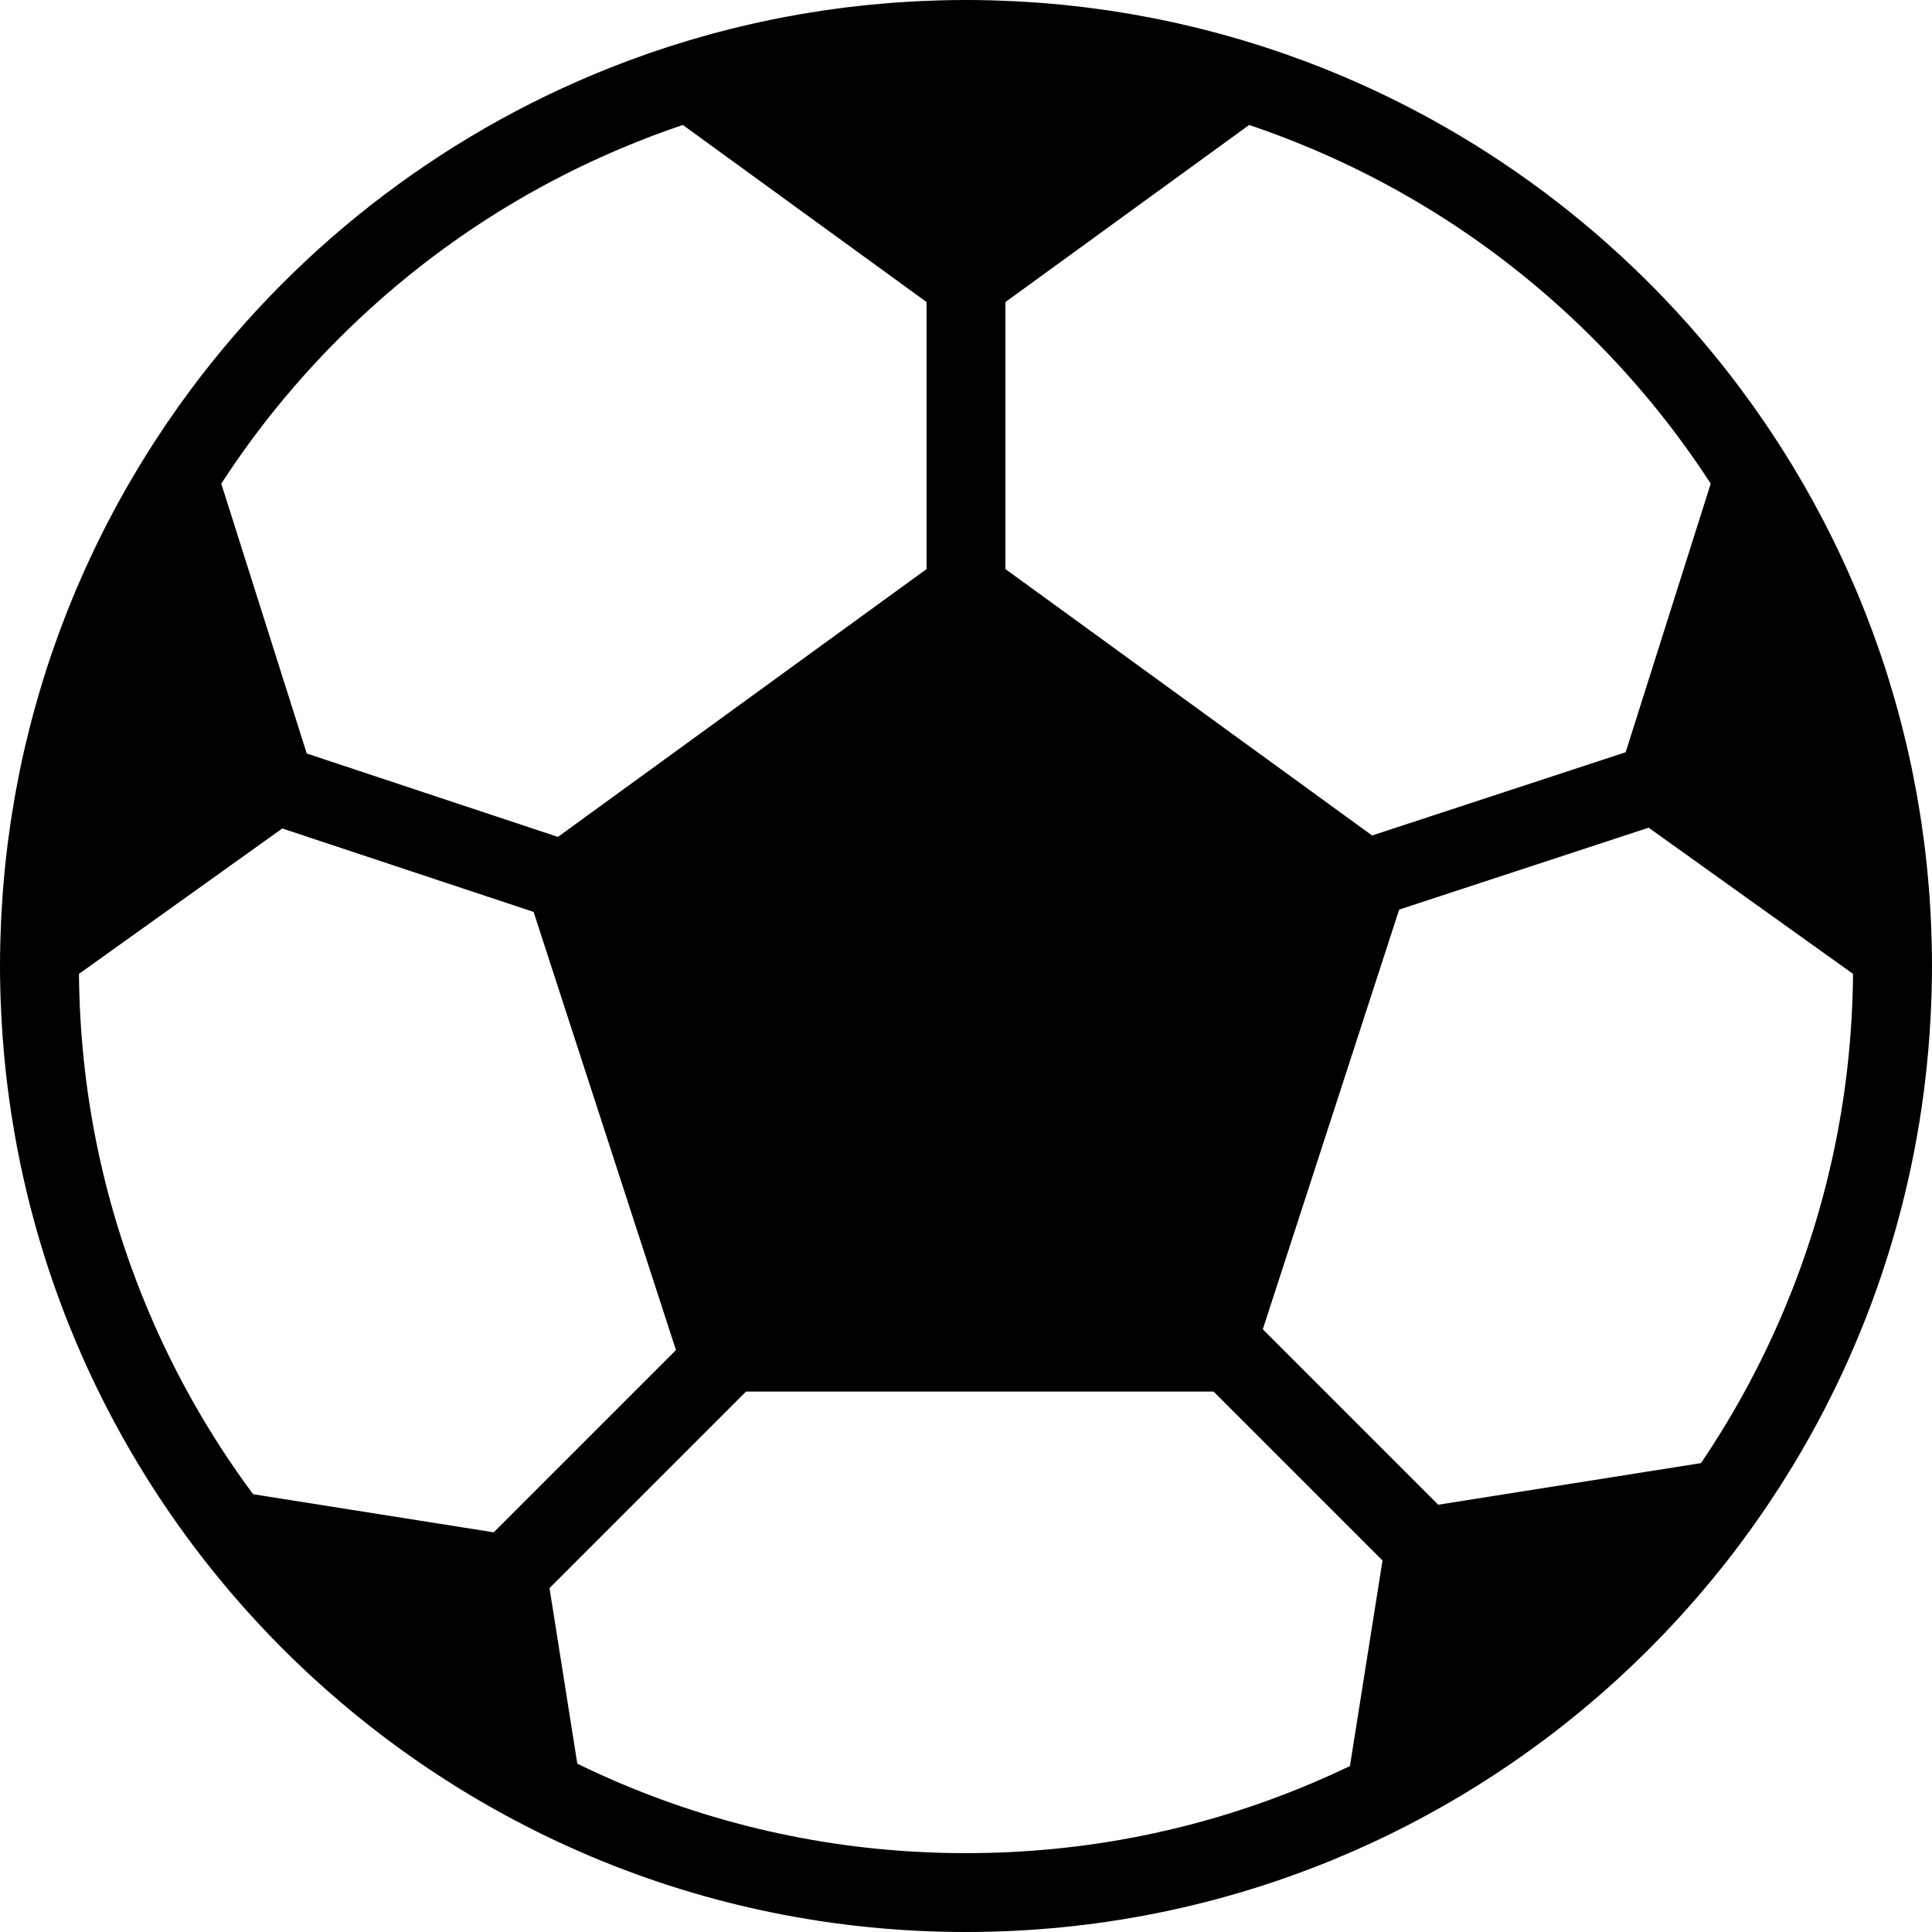 <?xml version="1.0" encoding="iso-8859-1"?>
<!-- Generator: Adobe Illustrator 18.0.0, SVG Export Plug-In . SVG Version: 6.00 Build 0)  -->
<!DOCTYPE svg PUBLIC "-//W3C//DTD SVG 1.1//EN" "http://www.w3.org/Graphics/SVG/1.1/DTD/svg11.dtd">
<svg version="1.1" id="Capa_1" xmlns="http://www.w3.org/2000/svg" xmlns:xlink="http://www.w3.org/1999/xlink" x="0px" y="0px"
	 viewBox="0 0 490 490" style="enable-background:new 0 0 490 490;" xml:space="preserve">
<path d="M489.927,239.193c-0.015-0.609-0.038-1.217-0.057-1.825c-0.041-1.337-0.09-2.671-0.151-4.003
	c-0.033-0.688-0.068-1.376-0.106-2.063c-0.071-1.293-0.154-2.583-0.245-3.871c-0.046-0.647-0.089-1.294-0.141-1.94
	c-0.121-1.55-0.26-3.094-0.411-4.635c-0.034-0.355-0.063-0.712-0.099-1.067c-0.192-1.879-0.408-3.751-0.643-5.618
	c-0.068-0.552-0.148-1.101-0.221-1.652c-0.177-1.33-0.359-2.657-0.558-3.98c-0.102-0.682-0.209-1.362-0.316-2.042
	c-0.191-1.216-0.393-2.429-0.603-3.639c-0.117-0.676-0.234-1.353-0.356-2.027c-0.24-1.319-0.495-2.633-0.756-3.945
	c-0.105-0.53-0.204-1.062-0.313-1.59c-0.371-1.8-0.761-3.593-1.171-5.378c-0.11-0.483-0.232-0.963-0.346-1.444
	c-0.314-1.327-0.634-2.65-0.968-3.968c-0.173-0.679-0.353-1.356-0.531-2.033c-0.298-1.133-0.603-2.264-0.917-3.39
	c-0.195-0.699-0.392-1.397-0.592-2.094c-0.333-1.156-0.678-2.306-1.028-3.455c-0.19-0.627-0.377-1.256-0.572-1.88
	c-0.535-1.709-1.085-3.412-1.657-5.104c-0.124-0.368-0.258-0.732-0.384-1.101c-0.468-1.362-0.943-2.721-1.435-4.073
	c-0.244-0.671-0.496-1.338-0.745-2.007c-0.393-1.052-0.79-2.101-1.197-3.146c-0.276-0.713-0.557-1.424-0.841-2.133
	c-0.409-1.023-0.827-2.042-1.25-3.059c-0.282-0.68-0.563-1.36-0.851-2.037c-0.517-1.212-1.047-2.416-1.583-3.618
	c-0.208-0.467-0.409-0.938-0.62-1.403c-0.714-1.576-1.447-3.142-2.194-4.7c-0.311-0.65-0.632-1.293-0.948-1.939
	c-0.482-0.983-0.967-1.965-1.461-2.94c-0.357-0.704-0.719-1.404-1.082-2.104c-0.48-0.926-0.967-1.847-1.459-2.766
	c-0.369-0.69-0.739-1.382-1.115-2.069c-0.545-0.995-1.102-1.982-1.66-2.968c-0.33-0.584-0.654-1.172-0.989-1.753
	c-0.857-1.485-1.729-2.959-2.616-4.424c-0.359-0.595-0.73-1.182-1.095-1.773c-0.581-0.941-1.163-1.88-1.756-2.812
	c-0.427-0.671-0.858-1.336-1.292-2.002c-0.554-0.854-1.113-1.704-1.678-2.55c-0.445-0.667-0.892-1.333-1.343-1.995
	c-0.601-0.881-1.21-1.755-1.822-2.628c-0.419-0.599-0.834-1.2-1.259-1.794c-0.988-1.383-1.988-2.758-3.004-4.12v0
	c-26.757-35.862-63.104-64.141-105.236-81.062c-0.002-0.001-0.004-0.001-0.006-0.002c-1.676-0.673-3.363-1.326-5.057-1.963
	c-0.122-0.046-0.242-0.093-0.363-0.138c-1.606-0.601-3.222-1.182-4.844-1.75c-0.218-0.076-0.436-0.154-0.654-0.23
	c-1.547-0.537-3.102-1.056-4.663-1.562c-0.301-0.098-0.602-0.197-0.903-0.294c-1.494-0.478-2.996-0.94-4.503-1.391
	c-0.38-0.113-0.759-0.227-1.138-0.338c-1.444-0.424-2.895-0.834-4.35-1.232c-0.454-0.125-0.909-0.248-1.365-0.37
	c-1.395-0.372-2.794-0.734-4.199-1.082c-0.527-0.131-1.057-0.259-1.586-0.387c-1.348-0.325-2.698-0.641-4.055-0.943
	c-0.597-0.133-1.195-0.261-1.793-0.391c-1.303-0.28-2.606-0.553-3.916-0.813c-0.668-0.132-1.338-0.258-2.008-0.385
	c-1.252-0.237-2.506-0.47-3.765-0.688c-0.741-0.129-1.486-0.248-2.23-0.37c-1.2-0.197-2.401-0.391-3.607-0.57
	c-0.817-0.122-1.638-0.23-2.457-0.344c-1.146-0.158-2.292-0.318-3.444-0.46c-0.895-0.111-1.795-0.207-2.693-0.308
	c-1.088-0.122-2.175-0.248-3.268-0.356c-0.985-0.098-1.975-0.177-2.964-0.263c-1.017-0.088-2.031-0.183-3.052-0.259
	c-1.103-0.082-2.213-0.143-3.32-0.21c-0.917-0.056-1.831-0.121-2.751-0.167c-1.295-0.064-2.597-0.104-3.896-0.148
	c-0.743-0.025-1.484-0.063-2.23-0.081C249.121,0.027,247.064,0,245,0c-2.064,0-4.121,0.027-6.173,0.078
	c-0.747,0.019-1.488,0.056-2.233,0.081c-1.299,0.044-2.599,0.084-3.893,0.148c-0.922,0.045-1.838,0.111-2.756,0.167
	c-1.105,0.067-2.213,0.129-3.315,0.21c-1.022,0.076-2.039,0.171-3.058,0.259c-0.986,0.085-1.975,0.165-2.957,0.263
	c-1.096,0.108-2.186,0.235-3.277,0.357c-0.895,0.101-1.791,0.196-2.683,0.307c-1.155,0.143-2.304,0.303-3.454,0.461
	c-0.816,0.113-1.634,0.222-2.447,0.342c-1.21,0.18-2.414,0.375-3.618,0.572c-0.739,0.121-1.48,0.239-2.218,0.367
	c-1.264,0.219-2.521,0.453-3.778,0.69c-0.665,0.127-1.33,0.251-1.993,0.382c-1.314,0.261-2.624,0.535-3.931,0.816
	c-0.593,0.127-1.185,0.255-1.776,0.387c-1.362,0.304-2.721,0.621-4.074,0.947c-0.521,0.126-1.043,0.253-1.563,0.382
	c-1.413,0.351-2.82,0.714-4.224,1.089c-0.446,0.119-0.893,0.24-1.338,0.362c-1.464,0.4-2.923,0.813-4.377,1.24
	c-0.369,0.108-0.737,0.219-1.104,0.329c-1.52,0.453-3.032,0.92-4.538,1.402c-0.288,0.092-0.575,0.186-0.862,0.28
	c-1.576,0.511-3.146,1.035-4.707,1.577c-0.2,0.069-0.399,0.141-0.6,0.211c-1.641,0.574-3.275,1.163-4.9,1.771
	c-0.097,0.036-0.193,0.074-0.289,0.11C114.502,32.253,76.252,61.402,48.41,98.773c-0.975,1.309-1.937,2.627-2.886,3.956
	c-0.448,0.628-0.888,1.264-1.33,1.896c-0.587,0.839-1.173,1.678-1.75,2.524c-0.466,0.683-0.925,1.369-1.384,2.056
	c-0.549,0.823-1.093,1.65-1.633,2.48c-0.445,0.687-0.891,1.372-1.33,2.063c-0.572,0.899-1.133,1.805-1.693,2.712
	c-0.385,0.623-0.774,1.241-1.153,1.867c-0.88,1.455-1.746,2.918-2.597,4.393c-0.348,0.603-0.685,1.213-1.027,1.819
	c-0.547,0.965-1.091,1.931-1.624,2.904c-0.382,0.698-0.757,1.4-1.133,2.102c-0.485,0.905-0.965,1.814-1.438,2.727
	c-0.369,0.709-0.735,1.42-1.098,2.134c-0.488,0.963-0.966,1.932-1.441,2.902c-0.322,0.657-0.648,1.311-0.965,1.972
	c-0.736,1.536-1.459,3.079-2.163,4.632c-0.224,0.494-0.438,0.993-0.659,1.488c-0.531,1.193-1.058,2.388-1.57,3.591
	c-0.29,0.68-0.57,1.363-0.854,2.045c-0.422,1.014-0.839,2.031-1.247,3.051c-0.284,0.711-0.564,1.423-0.843,2.137
	c-0.405,1.044-0.802,2.091-1.194,3.142c-0.25,0.67-0.503,1.338-0.748,2.012c-0.489,1.349-0.964,2.704-1.431,4.063
	c-0.127,0.371-0.262,0.738-0.387,1.109c-0.572,1.693-1.122,3.396-1.657,5.105c-0.195,0.624-0.382,1.251-0.572,1.877
	c-0.35,1.148-0.694,2.299-1.027,3.454c-0.201,0.697-0.398,1.396-0.593,2.097c-0.314,1.128-0.62,2.259-0.918,3.393
	c-0.178,0.675-0.357,1.348-0.528,2.025c-0.336,1.323-0.658,2.651-0.973,3.982c-0.112,0.479-0.232,0.954-0.343,1.433
	c-0.41,1.787-0.8,3.581-1.171,5.382c-0.109,0.526-0.207,1.056-0.313,1.583c-0.262,1.314-0.516,2.629-0.757,3.951
	c-0.122,0.674-0.239,1.35-0.357,2.025c-0.21,1.212-0.411,2.427-0.603,3.645c-0.107,0.678-0.214,1.355-0.315,2.035
	c-0.198,1.327-0.382,2.658-0.559,3.992c-0.072,0.547-0.151,1.092-0.22,1.641c-0.234,1.867-0.45,3.74-0.643,5.62
	c-0.036,0.355-0.064,0.712-0.099,1.067c-0.151,1.541-0.29,3.085-0.411,4.635c-0.052,0.645-0.095,1.293-0.141,1.94
	c-0.091,1.288-0.174,2.578-0.245,3.871c-0.038,0.687-0.073,1.375-0.106,2.063c-0.061,1.331-0.11,2.666-0.151,4.003
	c-0.019,0.608-0.042,1.215-0.057,1.825C0.028,241.124,0,243.059,0,245c0,1.737,0.027,3.468,0.065,5.196
	c0.017,0.778,0.037,1.556,0.061,2.332c0.021,0.667,0.049,1.331,0.075,1.996c1.684,44.022,14.979,85.063,36.915,120.154
	c0.003,0.004,0.005,0.008,0.007,0.012c4.157,6.648,8.622,13.081,13.379,19.281c0.025,0.034,0.052,0.068,0.078,0.102
	c4.707,6.129,9.695,12.029,14.949,17.681c0.122,0.131,0.244,0.262,0.366,0.393c0.999,1.069,2.005,2.132,3.022,3.183
	c0.042,0.044,0.085,0.087,0.127,0.131c3.161,3.262,6.412,6.436,9.748,9.519c0.106,0.098,0.211,0.197,0.318,0.295
	c0.988,0.91,1.985,1.809,2.988,2.702c0.275,0.246,0.552,0.491,0.828,0.736c0.981,0.865,1.965,1.724,2.959,2.573
	c0.229,0.197,0.463,0.391,0.693,0.587c3.172,2.692,6.414,5.304,9.723,7.835c0.33,0.253,0.659,0.509,0.991,0.76
	c0.944,0.715,1.896,1.42,2.852,2.121c0.451,0.332,0.903,0.661,1.356,0.99c0.936,0.677,1.873,1.35,2.818,2.014
	c0.443,0.311,0.891,0.618,1.337,0.927c3.143,2.177,6.339,4.282,9.585,6.314c0.547,0.342,1.091,0.686,1.64,1.023
	c0.901,0.554,1.808,1.099,2.716,1.641c0.612,0.366,1.227,0.729,1.843,1.089c0.895,0.523,1.791,1.044,2.692,1.557
	c0.637,0.361,1.276,0.715,1.916,1.071c3.139,1.747,6.318,3.425,9.539,5.036c0.71,0.355,1.418,0.711,2.132,1.059
	c0.882,0.431,1.77,0.853,2.657,1.273c0.729,0.345,1.461,0.687,2.194,1.024c0.888,0.409,1.774,0.816,2.668,1.214
	c0.753,0.336,1.51,0.663,2.267,0.992c0.884,0.384,1.765,0.772,2.654,1.146c0.002,0.001,0.004,0.002,0.007,0.003
	C179.337,483.221,211.376,490,245,490c33.172,0,64.796-6.606,93.649-18.552c0.002-0.001,0.005-0.002,0.007-0.003
	c1.484-0.615,2.96-1.246,4.43-1.889c0.149-0.065,0.299-0.131,0.448-0.196c1.438-0.633,2.87-1.278,4.295-1.938
	c0.121-0.056,0.242-0.113,0.363-0.169c7.491-3.484,14.777-7.335,21.835-11.531c0.148-0.088,0.297-0.175,0.445-0.264
	c1.264-0.755,2.519-1.522,3.768-2.299c0.258-0.16,0.516-0.321,0.772-0.482c1.213-0.761,2.419-1.53,3.618-2.312
	c0.247-0.162,0.493-0.325,0.74-0.488c1.232-0.81,2.46-1.626,3.677-2.457c0.049-0.034,0.098-0.068,0.148-0.102
	c3.943-2.699,7.803-5.512,11.577-8.431c0.195-0.151,0.393-0.299,0.588-0.451c1.017-0.792,2.025-1.597,3.028-2.404
	c0.407-0.327,0.815-0.653,1.221-0.983c0.93-0.758,1.853-1.523,2.771-2.294c0.467-0.391,0.932-0.784,1.395-1.179
	c0.883-0.752,1.762-1.508,2.634-2.272c0.481-0.421,0.957-0.848,1.434-1.273c0.858-0.764,1.715-1.526,2.561-2.302
	c0.445-0.408,0.884-0.823,1.326-1.234c1.824-1.695,3.625-3.416,5.397-5.165c0.247-0.243,0.498-0.481,0.743-0.726
	c0.709-0.705,1.404-1.422,2.104-2.136c0.581-0.593,1.164-1.183,1.739-1.782c0.657-0.684,1.306-1.376,1.954-2.067
	c0.608-0.648,1.215-1.297,1.816-1.951c0.618-0.673,1.231-1.351,1.843-2.031c0.626-0.697,1.247-1.398,1.865-2.102
	c0.576-0.657,1.152-1.315,1.723-1.979c0.659-0.768,1.311-1.542,1.96-2.318c0.517-0.616,1.037-1.229,1.547-1.851
	c0.814-0.991,1.615-1.993,2.414-2.997c0.333-0.419,0.674-0.832,1.004-1.253c1.101-1.402,2.184-2.818,3.254-4.244
	c0.393-0.522,0.775-1.053,1.162-1.578c0.706-0.957,1.41-1.915,2.102-2.882c0.426-0.594,0.844-1.193,1.265-1.792
	c0.645-0.917,1.284-1.838,1.917-2.765c0.418-0.614,0.834-1.23,1.247-1.848c0.631-0.943,1.254-1.892,1.872-2.845
	c0.388-0.597,0.776-1.193,1.158-1.794c0.664-1.043,1.316-2.094,1.965-3.148c0.317-0.515,0.64-1.026,0.953-1.543
	c0.938-1.548,1.86-3.106,2.764-4.676c0.016-0.026,0.031-0.052,0.046-0.077c0.001-0.001,0.001-0.003,0.002-0.004
	c19.162-33.328,30.691-71.595,32.253-112.416c0.026-0.665,0.054-1.329,0.075-1.996c0.023-0.777,0.044-1.554,0.061-2.332
	c0.038-1.728,0.065-3.459,0.065-5.196C490,243.059,489.972,241.124,489.927,239.193z M255,76.606l61.818-44.913
	c5.309,1.79,10.563,3.783,15.756,5.98C359.365,49.005,383.43,65.23,404.1,85.9c11.277,11.278,21.222,23.573,29.78,36.764
	l-21.575,68.122l-64.304,21.111L255,144.33V76.606z M85.901,85.9c20.67-20.67,44.734-36.895,71.525-48.227
	c5.192-2.196,10.446-4.19,15.757-5.98L235,76.606v67.724l-93.498,67.93l-63.704-21.152l-21.677-68.443
	C64.68,109.474,74.624,97.178,85.901,85.9z M125.224,388.634l-61.027-9.667c-10.638-14.319-19.519-29.834-26.522-46.395
	c-11.47-27.116-17.394-55.897-17.649-85.572l51.564-36.881l63.743,21.165l36.109,111.131L125.224,388.634z M342.379,447.901
	c-3.227,1.549-6.494,3.024-9.805,4.425C304.848,464.054,275.384,470,245,470c-30.383,0-59.848-5.946-87.573-17.674
	c-3.724-1.575-7.39-3.255-11.007-5.018l-7.053-44.533l49.84-49.84h118.586l42.842,42.841L342.379,447.901z M452.326,332.573
	c-5.737,13.564-12.734,26.427-20.922,38.507l-66.629,10.552l-44.498-44.499l34.584-106.44l63.272-20.773l51.842,37.079
	C469.72,276.676,463.796,305.457,452.326,332.573z"/>
<g>
</g>
<g>
</g>
<g>
</g>
<g>
</g>
<g>
</g>
<g>
</g>
<g>
</g>
<g>
</g>
<g>
</g>
<g>
</g>
<g>
</g>
<g>
</g>
<g>
</g>
<g>
</g>
<g>
</g>
</svg>
